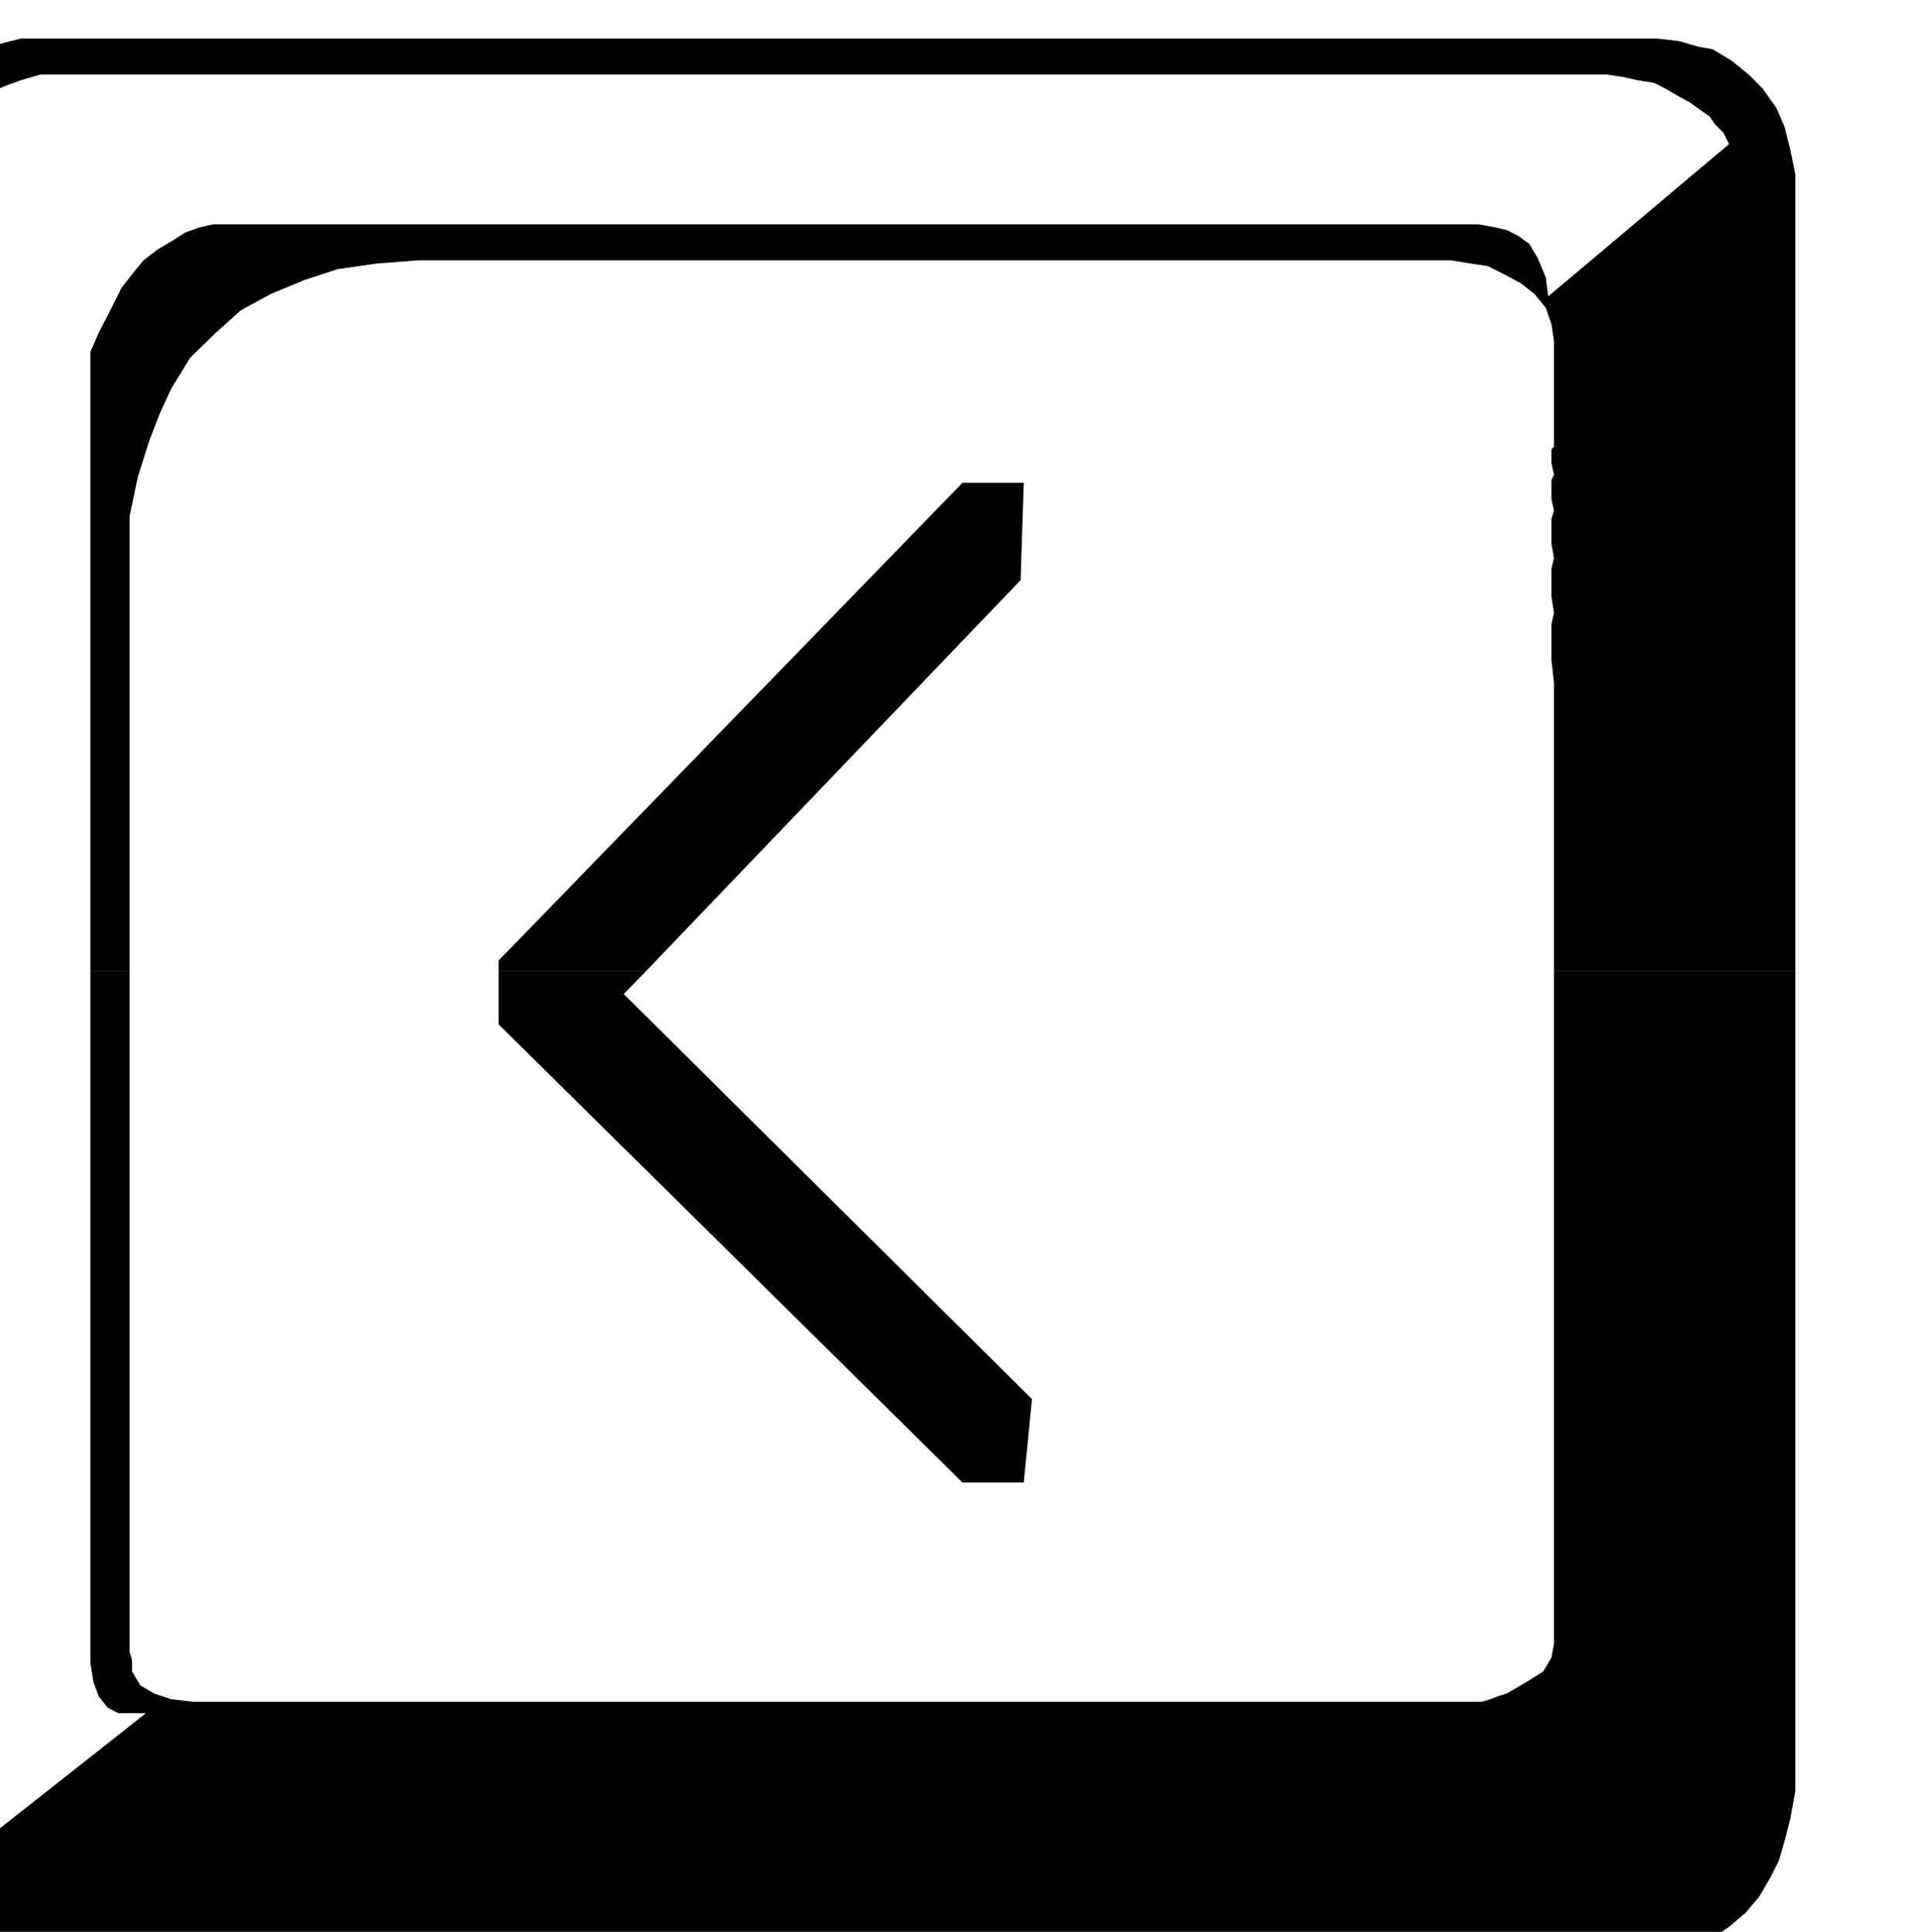 <svg xmlns="http://www.w3.org/2000/svg" width="490.455" height="493.941" fill-rule="evenodd" stroke-linecap="round" preserveAspectRatio="none" viewBox="0 0 3035 3057"><style>.brush1{fill:#000}.pen1{stroke:none}</style><path d="M-178 1537V316l5-40 4-35 9-31 9-22 13-31 22-26 22-22 26-17 31-14 35-8 35-9h2589l35 4 31 9 22 4 30 18 27 22 22 22 22 31 13 30 9 36 8 39v1261h-382v-457l-4-35v-57l4-18-4-26v-44l4-17-4-22v-40l4-13-4-18v-30l4-9-4-18v-22l4-4V540l-4-27-9-26-18-22-22-17-26-14-26-13-27-4-30-5H662l-66 5-62 9-52 17-53 22-48 26-40 36-40 39-30 49-18 39-17 44-18 57-13 62v720h-62V557l13-30 14-27 13-26 9-18 17-22 18-22 22-17 22-13 22-14 22-8 22-5h2003l27 5 17 4 18 9 18 13 13 22 13 31 4 30 286-241-9-18-13-13-9-13-13-9-18-13-17-9-22-13-18-9-26-4-22-5-26-4H64l-31 9-22 8-22 9-17 9-40 31-26 39-22 53-4 57v1204h-58z" class="pen1 brush1"/><path d="M789 1537v-17l734-756h97l-5 154-593 619H789zm-967 0v1319l9 74 22 62 40 48 52 35 22 9 31 9 35 4 40 5h2544l36-9 30-9 27-17 26-18 26-22 22-26 18-31 13-26 9-31 9-35 8-44V1537h-382v1064l-4 22-13 22-27 17-31 18-13 4-13 5-13 4H306l-35-4-27-9-22-13-13-22v-18l-4-13V1537h-62v1095l5 30 8 22 14 18 17 9h44l-312 246-17-18-9-17-9-27-4-26V1537h-58z" class="pen1 brush1"/><path d="M789 1537v84l734 725h97l13-132-646-641 35-36H789z" class="pen1 brush1"/></svg>
